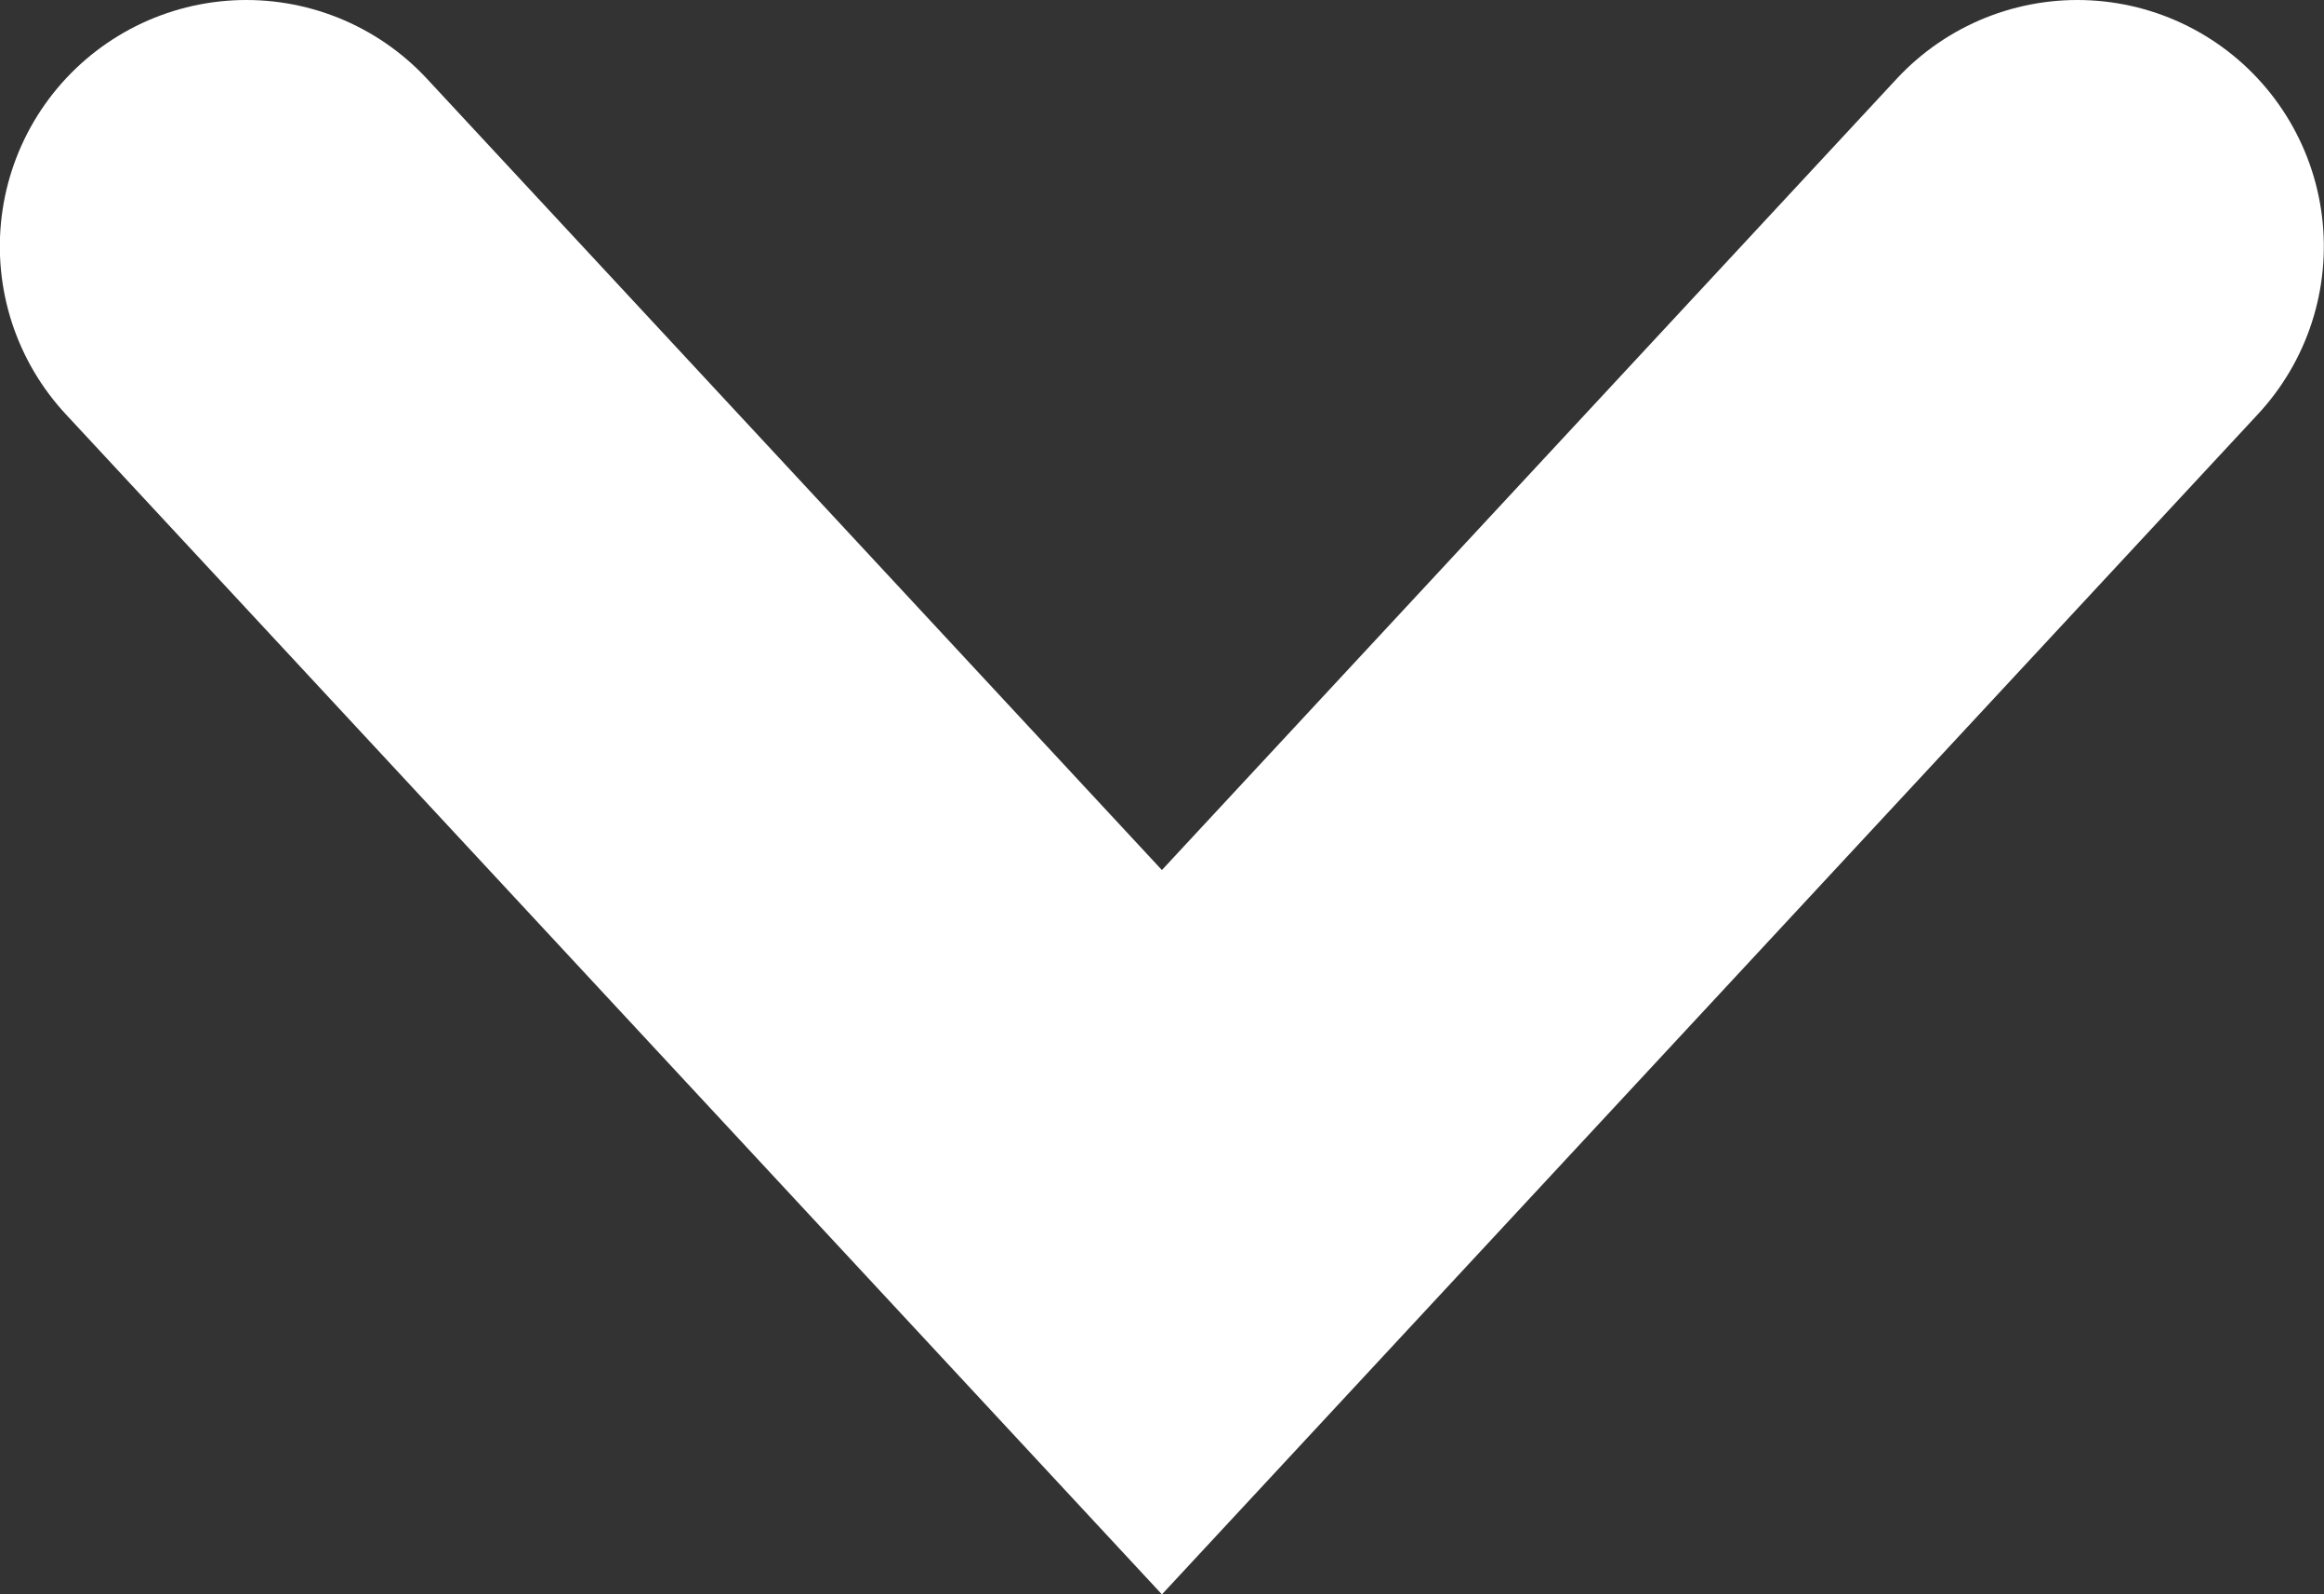 <?xml version="1.0" encoding="UTF-8"?>
<svg width="14.143px" height="9.704px" viewBox="0 0 14.143 9.704" version="1.1" xmlns="http://www.w3.org/2000/svg" xmlns:xlink="http://www.w3.org/1999/xlink">
    <rect x="0" y="0" width="14.143" height="9.704" fill="#333333" stroke="none"/>
    <title>Path 3 Copy 2</title>
    <g id="Page-1" stroke="none" stroke-width="1" fill="none" fill-rule="evenodd" stroke-linecap="round">
        <g id="18-transactions" transform="translate(-1545.929, -945.071)" stroke="#FFFFFF" stroke-width="3">
            <polyline id="Path-3-Copy-2" transform="translate(1553, 949.571) scale(-1, 1) rotate(-90) translate(-1553, -949.571)" points="1556 944 1550 949.571 1556 955.143"></polyline>
        </g>
    </g>
</svg>